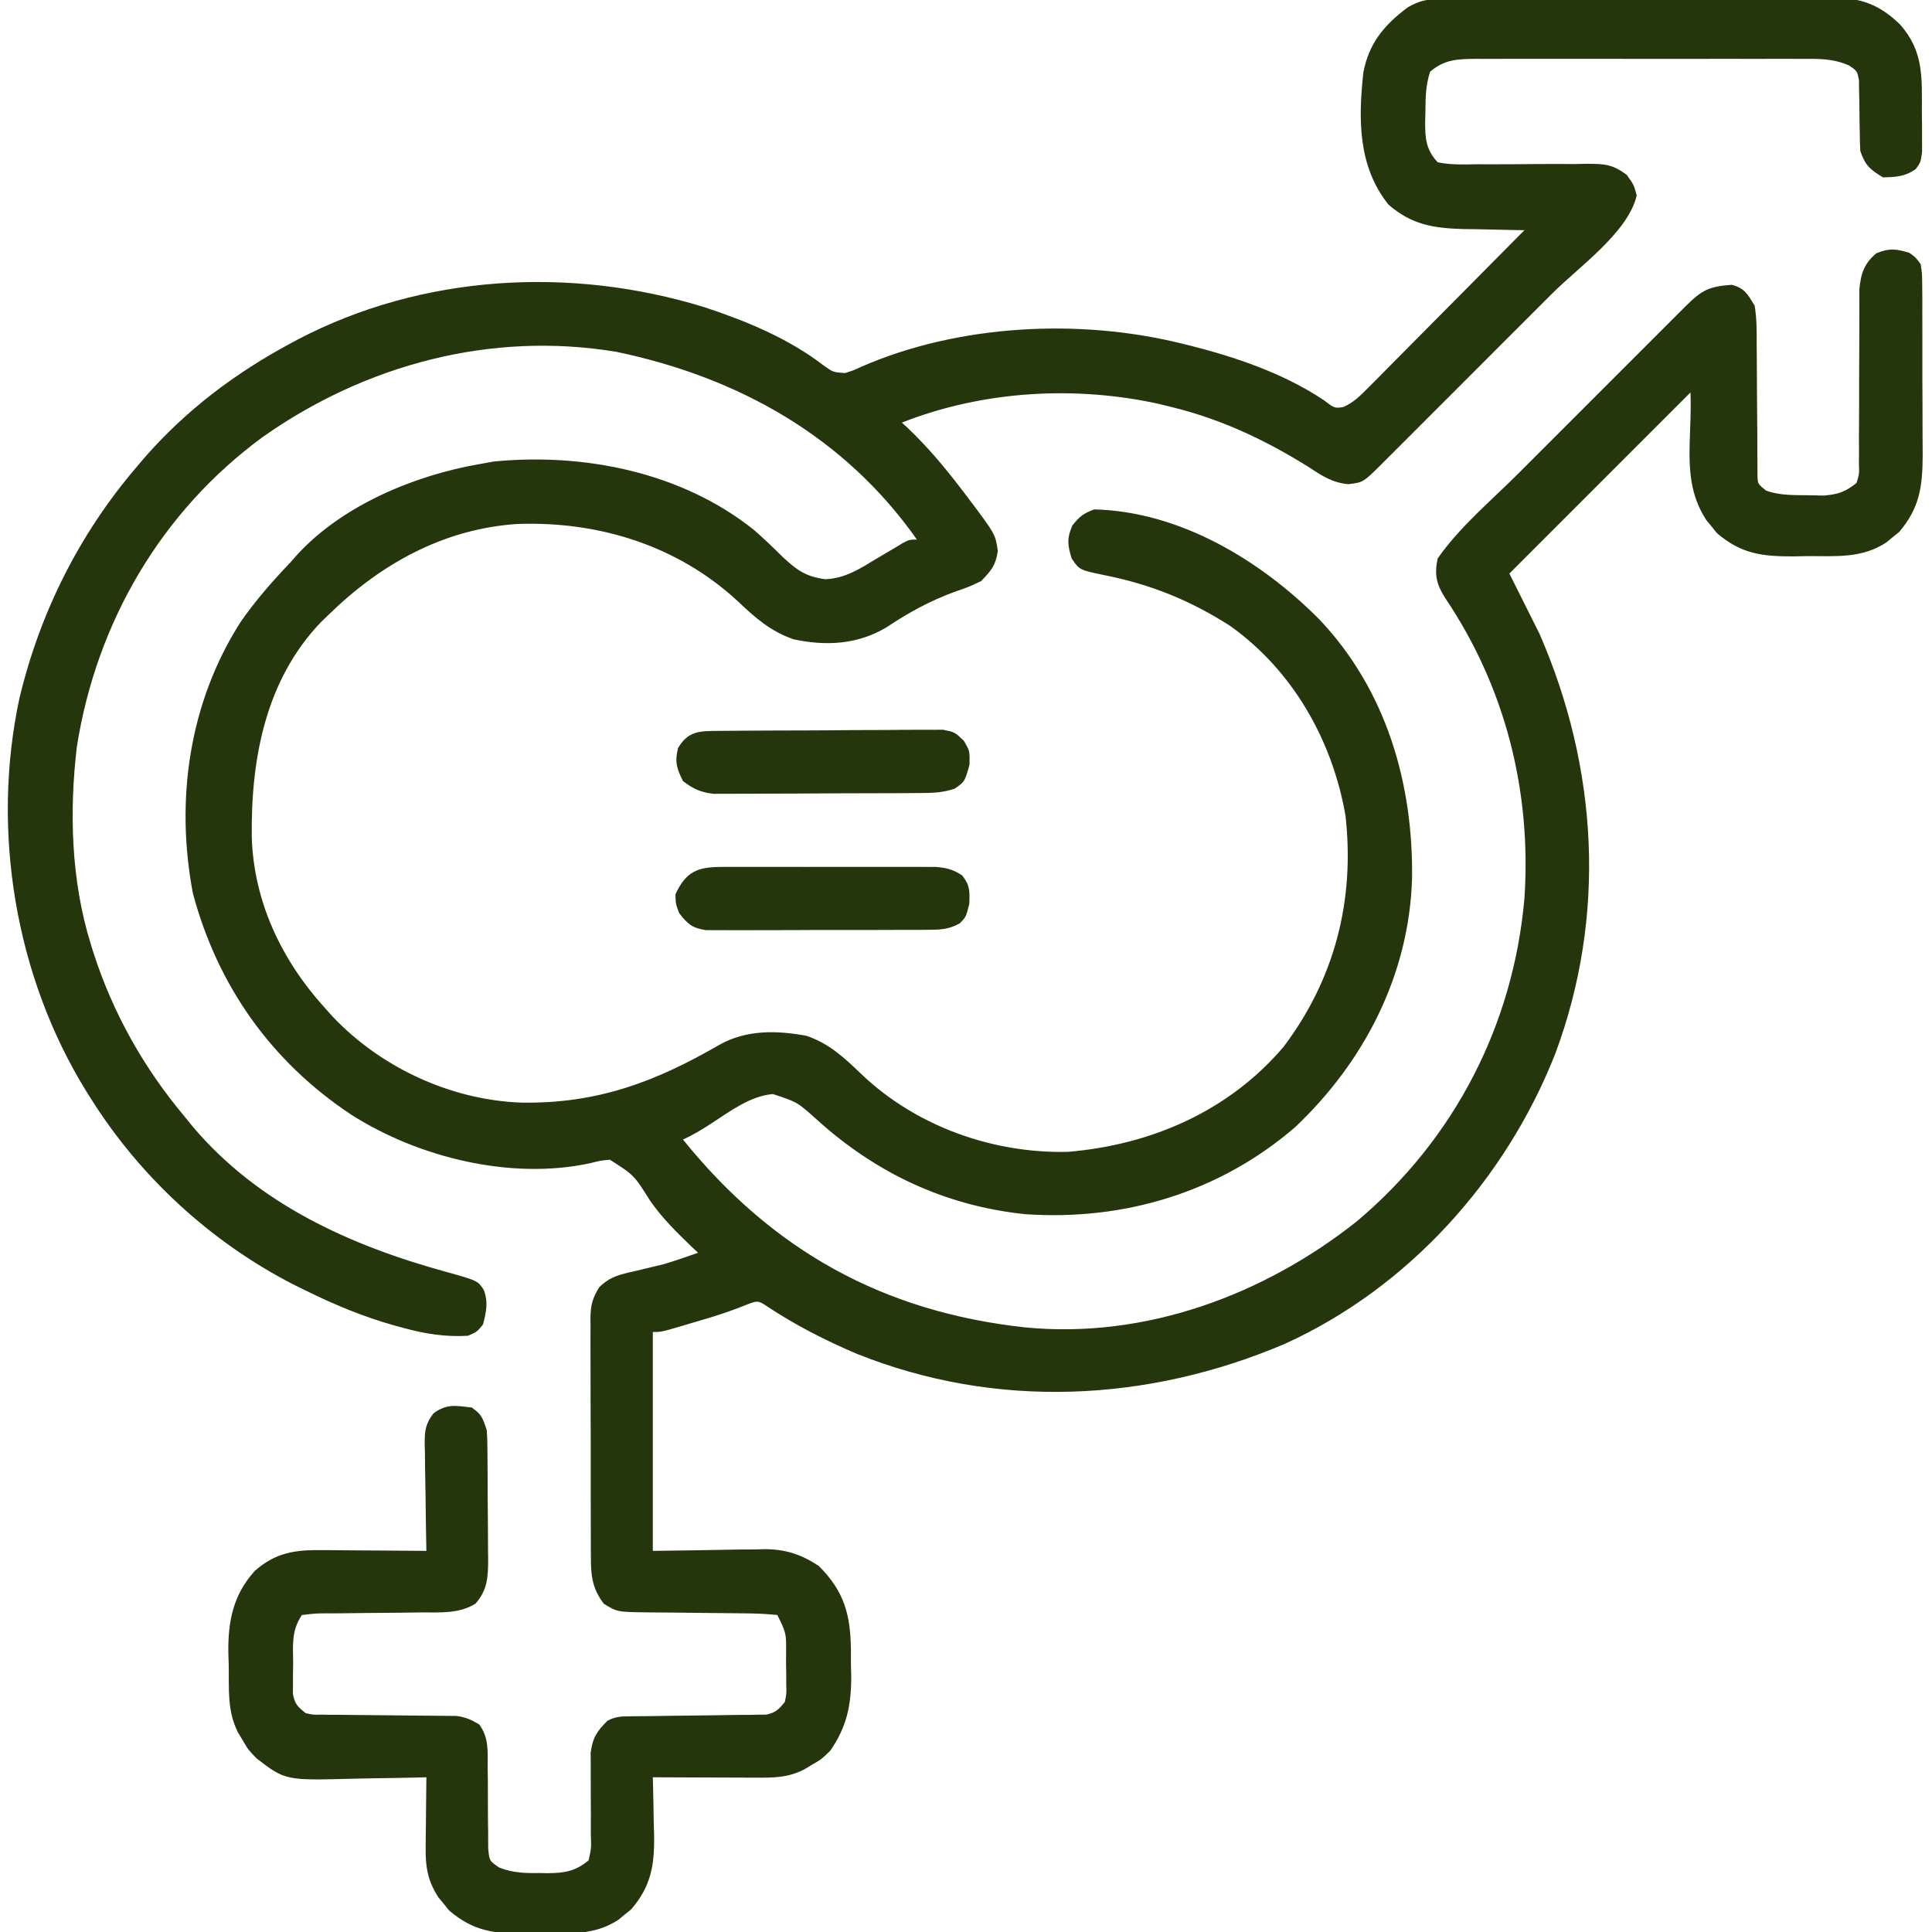 <svg width="72" height="72" viewBox="0 0 72 72" fill="none" xmlns="http://www.w3.org/2000/svg">
<g clip-path="url(#clip0_3028_1823)">
<path d="M53.7 -0.039C53.838 -0.04 53.975 -0.042 54.117 -0.043C54.267 -0.043 54.417 -0.043 54.572 -0.043C54.731 -0.044 54.889 -0.046 55.053 -0.047C55.579 -0.05 56.104 -0.051 56.63 -0.052C56.995 -0.054 57.361 -0.055 57.726 -0.056C58.493 -0.059 59.259 -0.06 60.026 -0.06C60.91 -0.061 61.794 -0.065 62.678 -0.071C63.53 -0.076 64.382 -0.078 65.235 -0.078C65.596 -0.078 65.958 -0.08 66.32 -0.083C66.826 -0.087 67.333 -0.086 67.84 -0.084C68.063 -0.088 68.063 -0.088 68.291 -0.091C69.351 -0.08 70.043 0.168 70.808 0.911C71.695 1.908 71.625 2.897 71.622 4.166C71.624 4.34 71.626 4.515 71.629 4.694C71.629 4.861 71.629 5.028 71.629 5.2C71.63 5.428 71.63 5.428 71.63 5.661C71.578 6.047 71.578 6.047 71.394 6.302C70.994 6.582 70.653 6.601 70.172 6.609C69.69 6.316 69.507 6.163 69.328 5.625C69.315 5.401 69.309 5.177 69.308 4.952C69.304 4.757 69.304 4.757 69.3 4.559C69.295 4.285 69.293 4.011 69.292 3.738C69.289 3.608 69.285 3.478 69.282 3.344C69.281 3.225 69.279 3.106 69.278 2.984C69.213 2.65 69.213 2.65 68.918 2.445C68.303 2.168 67.753 2.191 67.086 2.195C66.946 2.194 66.805 2.194 66.661 2.193C66.198 2.191 65.735 2.192 65.272 2.194C64.95 2.193 64.628 2.193 64.306 2.193C63.631 2.192 62.956 2.193 62.282 2.195C61.416 2.197 60.552 2.196 59.687 2.193C59.022 2.192 58.357 2.192 57.692 2.193C57.373 2.194 57.054 2.193 56.735 2.192C56.289 2.191 55.844 2.193 55.398 2.195C55.266 2.194 55.135 2.193 54.999 2.193C54.324 2.199 53.833 2.212 53.297 2.672C53.125 3.186 53.125 3.665 53.121 4.201C53.118 4.3 53.115 4.4 53.112 4.503C53.107 5.147 53.134 5.569 53.578 6.047C54.064 6.15 54.545 6.131 55.04 6.121C55.185 6.122 55.329 6.122 55.478 6.123C56.097 6.125 56.715 6.118 57.334 6.113C57.785 6.11 58.236 6.111 58.688 6.113C58.827 6.11 58.967 6.107 59.111 6.104C59.773 6.107 60.084 6.109 60.626 6.519C60.891 6.89 60.891 6.89 60.996 7.286C60.672 8.661 58.831 9.954 57.851 10.933C57.651 11.133 57.452 11.332 57.252 11.532C56.836 11.949 56.419 12.365 56.002 12.781C55.467 13.316 54.933 13.851 54.399 14.386C53.987 14.797 53.576 15.209 53.164 15.62C52.967 15.817 52.77 16.015 52.573 16.212C52.298 16.487 52.023 16.761 51.749 17.035C51.667 17.117 51.585 17.199 51.501 17.283C50.802 17.979 50.802 17.979 50.246 18.044C49.661 17.988 49.284 17.745 48.806 17.428C47.214 16.428 45.567 15.643 43.734 15.187C43.565 15.145 43.396 15.103 43.222 15.06C40.068 14.357 36.615 14.562 33.609 15.75C33.679 15.813 33.75 15.877 33.822 15.943C34.574 16.657 35.213 17.422 35.842 18.246C35.92 18.349 35.999 18.452 36.08 18.558C37.095 19.907 37.095 19.907 37.186 20.531C37.108 21.072 36.941 21.264 36.562 21.656C36.11 21.87 36.11 21.87 35.587 22.052C34.652 22.393 33.86 22.831 33.033 23.381C31.96 24.022 30.781 24.084 29.571 23.824C28.715 23.528 28.141 23.019 27.491 22.402C25.241 20.322 22.3 19.417 19.277 19.527C16.524 19.708 14.166 21.027 12.234 22.922C12.146 23.006 12.058 23.091 11.967 23.178C9.881 25.355 9.347 28.309 9.383 31.203C9.458 33.602 10.493 35.782 12.094 37.547C12.192 37.657 12.29 37.766 12.392 37.88C14.191 39.784 16.8 40.995 19.424 41.091C22.23 41.14 24.408 40.33 26.807 38.938C27.812 38.374 28.934 38.394 30.055 38.602C30.903 38.887 31.477 39.43 32.11 40.038C34.147 41.976 36.996 42.991 39.796 42.926C42.898 42.667 45.795 41.414 47.839 39.006C49.744 36.478 50.495 33.549 50.143 30.401C49.659 27.599 48.183 24.987 45.839 23.322C44.353 22.372 42.882 21.777 41.161 21.435C40.228 21.241 40.228 21.241 39.937 20.812C39.785 20.311 39.754 20.067 39.964 19.582C40.237 19.243 40.377 19.132 40.781 18.984C43.975 19.062 46.992 20.888 49.176 23.092C51.658 25.714 52.67 29.192 52.623 32.736C52.517 36.317 50.854 39.556 48.269 42.003C45.45 44.437 41.882 45.506 38.194 45.248C35.224 44.934 32.65 43.725 30.442 41.725C29.711 41.07 29.711 41.07 28.802 40.772C27.943 40.848 27.193 41.425 26.487 41.883C26.145 42.104 25.822 42.3 25.453 42.468C28.79 46.6 32.911 48.893 38.206 49.468C42.678 49.907 47.11 48.261 50.572 45.51C54.201 42.453 56.4 38.201 56.812 33.468C57.077 29.486 56.096 25.606 53.859 22.289C53.535 21.774 53.447 21.426 53.578 20.812C54.392 19.641 55.58 18.649 56.587 17.644C56.783 17.448 56.98 17.251 57.176 17.054C57.586 16.644 57.996 16.235 58.406 15.825C58.933 15.299 59.459 14.773 59.984 14.246C60.389 13.841 60.794 13.436 61.199 13.032C61.393 12.838 61.587 12.643 61.781 12.449C62.051 12.179 62.322 11.909 62.592 11.639C62.672 11.559 62.753 11.478 62.836 11.395C63.427 10.807 63.699 10.674 64.537 10.614C65.017 10.735 65.136 10.971 65.391 11.39C65.474 11.892 65.469 12.388 65.466 12.895C65.469 13.113 65.469 13.113 65.471 13.335C65.476 13.797 65.478 14.259 65.478 14.722C65.481 15.185 65.484 15.649 65.489 16.113C65.491 16.401 65.493 16.69 65.492 16.978C65.493 17.108 65.494 17.238 65.495 17.372C65.495 17.487 65.496 17.602 65.496 17.72C65.506 18.032 65.506 18.032 65.812 18.281C66.332 18.472 66.873 18.45 67.421 18.457C67.603 18.46 67.786 18.464 67.974 18.468C68.523 18.418 68.757 18.335 69.187 18C69.292 17.659 69.292 17.659 69.276 17.266C69.278 17.116 69.279 16.966 69.281 16.812C69.28 16.651 69.278 16.489 69.277 16.322C69.278 16.156 69.28 15.99 69.281 15.818C69.285 15.286 69.285 14.753 69.284 14.22C69.285 13.689 69.288 13.157 69.291 12.626C69.293 12.295 69.294 11.964 69.293 11.633C69.293 11.482 69.294 11.331 69.294 11.176C69.294 11.044 69.294 10.912 69.294 10.776C69.348 10.195 69.474 9.816 69.926 9.439C70.409 9.241 70.66 9.271 71.156 9.422C71.389 9.589 71.389 9.589 71.578 9.844C71.632 10.212 71.632 10.212 71.635 10.661C71.638 10.913 71.638 10.913 71.64 11.17C71.64 11.443 71.64 11.443 71.639 11.722C71.64 11.911 71.64 12.1 71.641 12.289C71.642 12.685 71.642 13.082 71.641 13.479C71.639 13.984 71.642 14.49 71.646 14.996C71.649 15.387 71.649 15.777 71.648 16.168C71.648 16.445 71.65 16.721 71.653 16.997C71.644 18.14 71.538 18.941 70.77 19.831C70.692 19.894 70.613 19.957 70.532 20.021C70.454 20.086 70.376 20.151 70.295 20.218C69.386 20.812 68.434 20.723 67.386 20.724C67.21 20.728 67.035 20.731 66.855 20.735C65.685 20.739 64.891 20.649 63.981 19.864C63.918 19.785 63.855 19.707 63.791 19.626C63.726 19.548 63.661 19.47 63.594 19.389C62.647 17.938 63.068 16.463 63 14.625C60.772 16.852 58.545 19.08 56.25 21.375C56.807 22.488 56.807 22.488 57.375 23.625C59.552 28.62 59.878 34.126 57.959 39.273C56.114 43.954 52.49 47.991 47.878 50.083C42.772 52.256 37.123 52.533 31.932 50.453C30.777 49.965 29.626 49.375 28.581 48.68C28.242 48.458 28.242 48.458 27.738 48.656C27.631 48.697 27.525 48.739 27.415 48.782C26.865 48.988 26.306 49.151 25.743 49.315C25.636 49.347 25.53 49.379 25.42 49.412C24.644 49.64 24.644 49.64 24.328 49.64C24.328 52.332 24.328 55.023 24.328 57.797C25.944 57.775 25.944 57.775 27.559 57.746C27.764 57.744 27.968 57.743 28.173 57.742C28.277 57.739 28.38 57.736 28.487 57.733C29.27 57.733 29.86 57.926 30.515 58.359C31.475 59.319 31.697 60.19 31.712 61.505C31.712 61.665 31.711 61.824 31.711 61.989C31.715 62.147 31.719 62.305 31.723 62.468C31.725 63.544 31.559 64.358 30.937 65.25C30.607 65.567 30.607 65.567 30.287 65.751C30.181 65.815 30.075 65.879 29.965 65.945C29.352 66.256 28.803 66.252 28.132 66.248C28.023 66.248 27.915 66.248 27.803 66.247C27.456 66.246 27.109 66.245 26.763 66.243C26.527 66.242 26.292 66.242 26.057 66.241C25.481 66.24 24.904 66.237 24.328 66.234C24.331 66.335 24.334 66.435 24.337 66.539C24.349 67 24.356 67.461 24.363 67.922C24.368 68.08 24.373 68.238 24.378 68.401C24.391 69.522 24.261 70.3 23.52 71.159C23.442 71.222 23.363 71.285 23.282 71.349C23.204 71.414 23.126 71.479 23.045 71.546C22.136 72.14 21.184 72.052 20.136 72.052C19.96 72.056 19.785 72.059 19.605 72.063C18.435 72.067 17.641 71.977 16.731 71.192C16.668 71.113 16.605 71.035 16.541 70.954C16.476 70.876 16.411 70.798 16.344 70.717C15.957 70.125 15.856 69.614 15.863 68.912C15.864 68.756 15.865 68.599 15.866 68.438C15.869 68.196 15.869 68.196 15.873 67.948C15.874 67.784 15.876 67.619 15.877 67.45C15.88 67.044 15.885 66.639 15.89 66.234C15.749 66.238 15.607 66.242 15.461 66.245C14.929 66.258 14.397 66.266 13.865 66.273C13.636 66.276 13.407 66.281 13.178 66.287C10.635 66.353 10.635 66.353 9.562 65.531C9.245 65.2 9.245 65.2 9.061 64.881C8.997 64.774 8.933 64.668 8.867 64.559C8.465 63.765 8.536 62.948 8.525 62.077C8.517 61.836 8.517 61.836 8.509 61.59C8.497 60.417 8.685 59.445 9.489 58.55C10.267 57.857 10.996 57.755 12.004 57.769C12.116 57.77 12.227 57.77 12.342 57.77C12.695 57.772 13.049 57.776 13.403 57.779C13.644 57.781 13.885 57.782 14.125 57.783C14.714 57.786 15.302 57.791 15.89 57.797C15.886 57.584 15.886 57.584 15.882 57.367C15.871 56.839 15.865 56.312 15.86 55.785C15.857 55.557 15.853 55.329 15.848 55.101C15.841 54.773 15.838 54.444 15.836 54.116C15.833 54.015 15.83 53.913 15.827 53.808C15.827 53.318 15.854 53.063 16.157 52.67C16.653 52.306 16.975 52.386 17.578 52.453C17.954 52.708 17.994 52.858 18.14 53.297C18.155 53.485 18.161 53.674 18.163 53.863C18.165 53.976 18.166 54.089 18.167 54.206C18.168 54.327 18.169 54.449 18.169 54.574C18.17 54.7 18.171 54.826 18.172 54.955C18.173 55.221 18.174 55.487 18.174 55.753C18.176 56.159 18.18 56.565 18.184 56.972C18.185 57.23 18.186 57.489 18.187 57.747C18.188 57.868 18.19 57.99 18.192 58.114C18.189 58.772 18.173 59.248 17.719 59.765C17.099 60.147 16.401 60.088 15.695 60.09C15.436 60.094 15.177 60.097 14.918 60.101C14.511 60.105 14.103 60.108 13.696 60.111C13.302 60.114 12.908 60.119 12.514 60.125C12.33 60.125 12.33 60.125 12.143 60.125C11.765 60.127 11.765 60.127 11.25 60.187C10.849 60.788 10.922 61.309 10.925 62.015C10.922 62.144 10.92 62.273 10.918 62.405C10.918 62.591 10.918 62.591 10.918 62.78C10.917 62.893 10.917 63.006 10.916 63.122C10.982 63.501 11.093 63.605 11.39 63.843C11.666 63.907 11.666 63.907 11.972 63.9C12.088 63.902 12.204 63.904 12.324 63.906C12.45 63.906 12.575 63.906 12.704 63.906C12.833 63.907 12.962 63.909 13.095 63.911C13.508 63.917 13.922 63.92 14.335 63.923C14.748 63.926 15.16 63.93 15.573 63.935C15.83 63.939 16.087 63.941 16.343 63.942C16.519 63.944 16.519 63.944 16.697 63.946C16.8 63.947 16.902 63.947 17.008 63.948C17.344 63.99 17.57 64.091 17.859 64.265C18.221 64.755 18.174 65.261 18.174 65.852C18.176 66.054 18.178 66.255 18.181 66.456C18.183 66.772 18.184 67.088 18.183 67.404C18.183 67.71 18.187 68.016 18.192 68.322C18.192 68.505 18.192 68.688 18.193 68.876C18.236 69.348 18.236 69.348 18.605 69.598C19.108 69.799 19.576 69.811 20.109 69.802C20.257 69.805 20.257 69.805 20.407 69.808C21.041 69.804 21.449 69.736 21.937 69.328C22.039 68.864 22.039 68.864 22.017 68.327C22.018 68.229 22.019 68.132 22.019 68.031C22.022 67.719 22.02 67.407 22.017 67.096C22.014 66.784 22.013 66.474 22.015 66.163C22.017 65.88 22.015 65.597 22.012 65.314C22.089 64.75 22.242 64.523 22.64 64.125C22.959 63.966 23.136 63.965 23.489 63.962C23.665 63.96 23.665 63.96 23.843 63.958C23.97 63.957 24.096 63.956 24.226 63.955C24.493 63.95 24.759 63.947 25.025 63.942C25.446 63.937 25.867 63.931 26.288 63.928C26.694 63.924 27.099 63.917 27.505 63.91C27.631 63.91 27.757 63.91 27.887 63.909C28.063 63.906 28.063 63.906 28.242 63.902C28.346 63.901 28.449 63.9 28.555 63.899C28.905 63.828 29.032 63.699 29.25 63.422C29.312 63.117 29.312 63.117 29.301 62.78C29.301 62.656 29.301 62.533 29.301 62.405C29.298 62.277 29.296 62.148 29.294 62.015C29.294 61.887 29.295 61.758 29.295 61.625C29.303 60.862 29.303 60.862 28.969 60.187C28.538 60.143 28.135 60.125 27.705 60.125C27.579 60.123 27.453 60.121 27.323 60.12C26.919 60.114 26.516 60.111 26.112 60.108C25.71 60.105 25.308 60.101 24.906 60.095C24.655 60.092 24.405 60.09 24.154 60.089C23.002 60.075 23.002 60.075 22.5 59.765C22.068 59.197 22.017 58.704 22.021 58.013C22.02 57.909 22.019 57.806 22.018 57.7C22.016 57.36 22.016 57.02 22.017 56.68C22.016 56.444 22.016 56.207 22.015 55.97C22.014 55.474 22.014 54.978 22.015 54.482C22.017 53.847 22.014 53.212 22.01 52.577C22.007 52.087 22.007 51.598 22.008 51.109C22.008 50.875 22.007 50.641 22.006 50.407C22.003 50.079 22.005 49.752 22.008 49.425C22.005 49.28 22.005 49.28 22.003 49.133C22.011 48.647 22.073 48.383 22.334 47.969C22.745 47.571 23.097 47.498 23.651 47.373C23.84 47.328 24.028 47.283 24.216 47.238C24.48 47.174 24.48 47.174 24.75 47.109C25.176 46.979 25.595 46.835 26.015 46.687C25.932 46.609 25.848 46.53 25.762 46.449C25.2 45.905 24.671 45.389 24.226 44.744C23.628 43.791 23.628 43.791 22.725 43.218C22.368 43.254 22.368 43.254 21.992 43.35C19.039 43.987 15.595 43.14 13.082 41.536C10.107 39.56 8.114 36.746 7.189 33.293C6.526 29.8 7.048 26.173 8.974 23.168C9.531 22.369 10.157 21.656 10.828 20.953C10.904 20.867 10.98 20.78 11.058 20.691C12.751 18.836 15.432 17.72 17.859 17.297C18.036 17.265 18.213 17.233 18.395 17.2C21.763 16.869 25.406 17.596 28.096 19.748C28.469 20.073 28.822 20.41 29.172 20.759C29.702 21.253 30.03 21.488 30.758 21.586C31.5 21.556 32.058 21.19 32.678 20.812C32.901 20.68 33.125 20.548 33.349 20.417C33.446 20.358 33.544 20.299 33.644 20.238C33.891 20.109 33.891 20.109 34.172 20.109C31.466 16.27 27.524 14.067 22.979 13.113C18.318 12.335 13.637 13.58 9.806 16.275C6.018 19.044 3.603 23.179 2.868 27.803C2.575 30.234 2.65 32.808 3.375 35.156C3.404 35.252 3.434 35.348 3.464 35.446C4.193 37.734 5.349 39.791 6.891 41.625C6.99 41.747 7.089 41.87 7.192 41.996C9.629 44.871 13.039 46.411 16.594 47.39C17.802 47.726 17.802 47.726 18.032 48.075C18.201 48.542 18.121 48.885 18 49.359C17.78 49.632 17.78 49.632 17.437 49.781C16.588 49.827 15.864 49.714 15.047 49.491C14.931 49.46 14.815 49.429 14.695 49.396C13.541 49.072 12.464 48.623 11.39 48.093C11.147 47.974 11.147 47.974 10.899 47.851C7.83 46.265 5.207 43.844 3.375 40.922C3.322 40.837 3.268 40.752 3.213 40.665C0.567 36.382 -0.336 30.946 0.726 26.015C1.485 22.843 2.945 19.921 5.062 17.437C5.231 17.237 5.231 17.237 5.404 17.034C6.947 15.275 8.77 13.902 10.828 12.797C10.911 12.752 10.995 12.707 11.08 12.661C15.723 10.223 21.264 9.914 26.24 11.445C27.788 11.954 29.376 12.607 30.674 13.605C31.048 13.873 31.048 13.873 31.49 13.903C31.789 13.81 31.789 13.81 32.098 13.668C35.719 12.087 40.212 11.861 44.016 12.797C44.164 12.833 44.164 12.833 44.316 12.87C46.05 13.307 47.827 13.91 49.324 14.906C49.73 15.216 49.73 15.216 50.05 15.173C50.454 14.999 50.691 14.749 51.001 14.437C51.131 14.307 51.26 14.178 51.394 14.044C51.534 13.902 51.674 13.76 51.814 13.618C51.958 13.473 52.102 13.328 52.246 13.183C52.625 12.803 53.003 12.421 53.381 12.038C53.767 11.648 54.154 11.259 54.54 10.87C55.299 10.107 56.056 9.343 56.812 8.578C56.708 8.577 56.603 8.575 56.495 8.574C56.014 8.566 55.535 8.555 55.055 8.543C54.89 8.541 54.725 8.539 54.555 8.537C53.432 8.505 52.621 8.384 51.747 7.629C50.606 6.202 50.617 4.455 50.809 2.695C51.018 1.607 51.584 0.933 52.453 0.281C52.884 0.024 53.2 -0.036 53.7 -0.039Z" fill="#25360C"/>
<path d="M26.907 32.307C27.091 32.306 27.274 32.306 27.464 32.305C27.665 32.305 27.866 32.306 28.067 32.306C28.273 32.306 28.48 32.306 28.686 32.306C29.118 32.305 29.55 32.306 29.982 32.307C30.535 32.309 31.089 32.308 31.642 32.306C32.068 32.305 32.494 32.305 32.919 32.306C33.123 32.306 33.327 32.306 33.531 32.305C33.817 32.305 34.102 32.306 34.388 32.307C34.631 32.308 34.631 32.308 34.88 32.308C35.288 32.343 35.519 32.404 35.859 32.625C36.152 33.001 36.14 33.204 36.123 33.688C36 34.172 36 34.172 35.769 34.41C35.329 34.654 35.008 34.648 34.505 34.651C34.412 34.652 34.32 34.653 34.225 34.654C33.92 34.656 33.615 34.656 33.31 34.655C33.098 34.655 32.886 34.656 32.674 34.657C32.229 34.658 31.785 34.658 31.34 34.657C30.771 34.655 30.202 34.658 29.632 34.662C29.194 34.664 28.756 34.664 28.318 34.664C28.108 34.663 27.898 34.664 27.688 34.666C27.395 34.668 27.101 34.667 26.808 34.664C26.641 34.664 26.474 34.664 26.302 34.664C25.788 34.58 25.627 34.437 25.312 34.031C25.181 33.688 25.181 33.688 25.172 33.328C25.569 32.473 25.996 32.309 26.907 32.307Z" fill="#25360C"/>
<path d="M26.805 27.238C26.898 27.237 26.992 27.236 27.089 27.235C27.399 27.231 27.709 27.23 28.019 27.229C28.235 27.228 28.45 27.227 28.666 27.225C29.118 27.223 29.57 27.222 30.022 27.221C30.601 27.221 31.18 27.215 31.758 27.209C32.204 27.205 32.649 27.204 33.094 27.204C33.308 27.203 33.521 27.201 33.735 27.198C34.033 27.195 34.332 27.195 34.63 27.197C34.885 27.196 34.885 27.196 35.145 27.195C35.578 27.281 35.578 27.281 35.919 27.606C36.141 27.984 36.141 27.984 36.132 28.494C35.955 29.13 35.955 29.13 35.578 29.391C35.118 29.544 34.777 29.551 34.293 29.554C34.115 29.555 33.938 29.557 33.754 29.558C33.56 29.559 33.365 29.559 33.171 29.56C32.972 29.561 32.772 29.561 32.573 29.562C32.154 29.564 31.736 29.565 31.318 29.565C30.783 29.566 30.248 29.569 29.712 29.573C29.3 29.576 28.888 29.577 28.476 29.577C28.279 29.577 28.082 29.578 27.884 29.58C27.608 29.583 27.332 29.582 27.056 29.581C26.82 29.582 26.82 29.582 26.58 29.583C26.099 29.524 25.837 29.4 25.453 29.109C25.218 28.639 25.14 28.392 25.269 27.879C25.653 27.22 26.103 27.244 26.805 27.238Z" fill="#25360C"/>
</g>
<defs>
<clipPath id="clip0_3028_1823">
<rect width="72" height="72" fill="white"/>
</clipPath>
</defs>
</svg>
